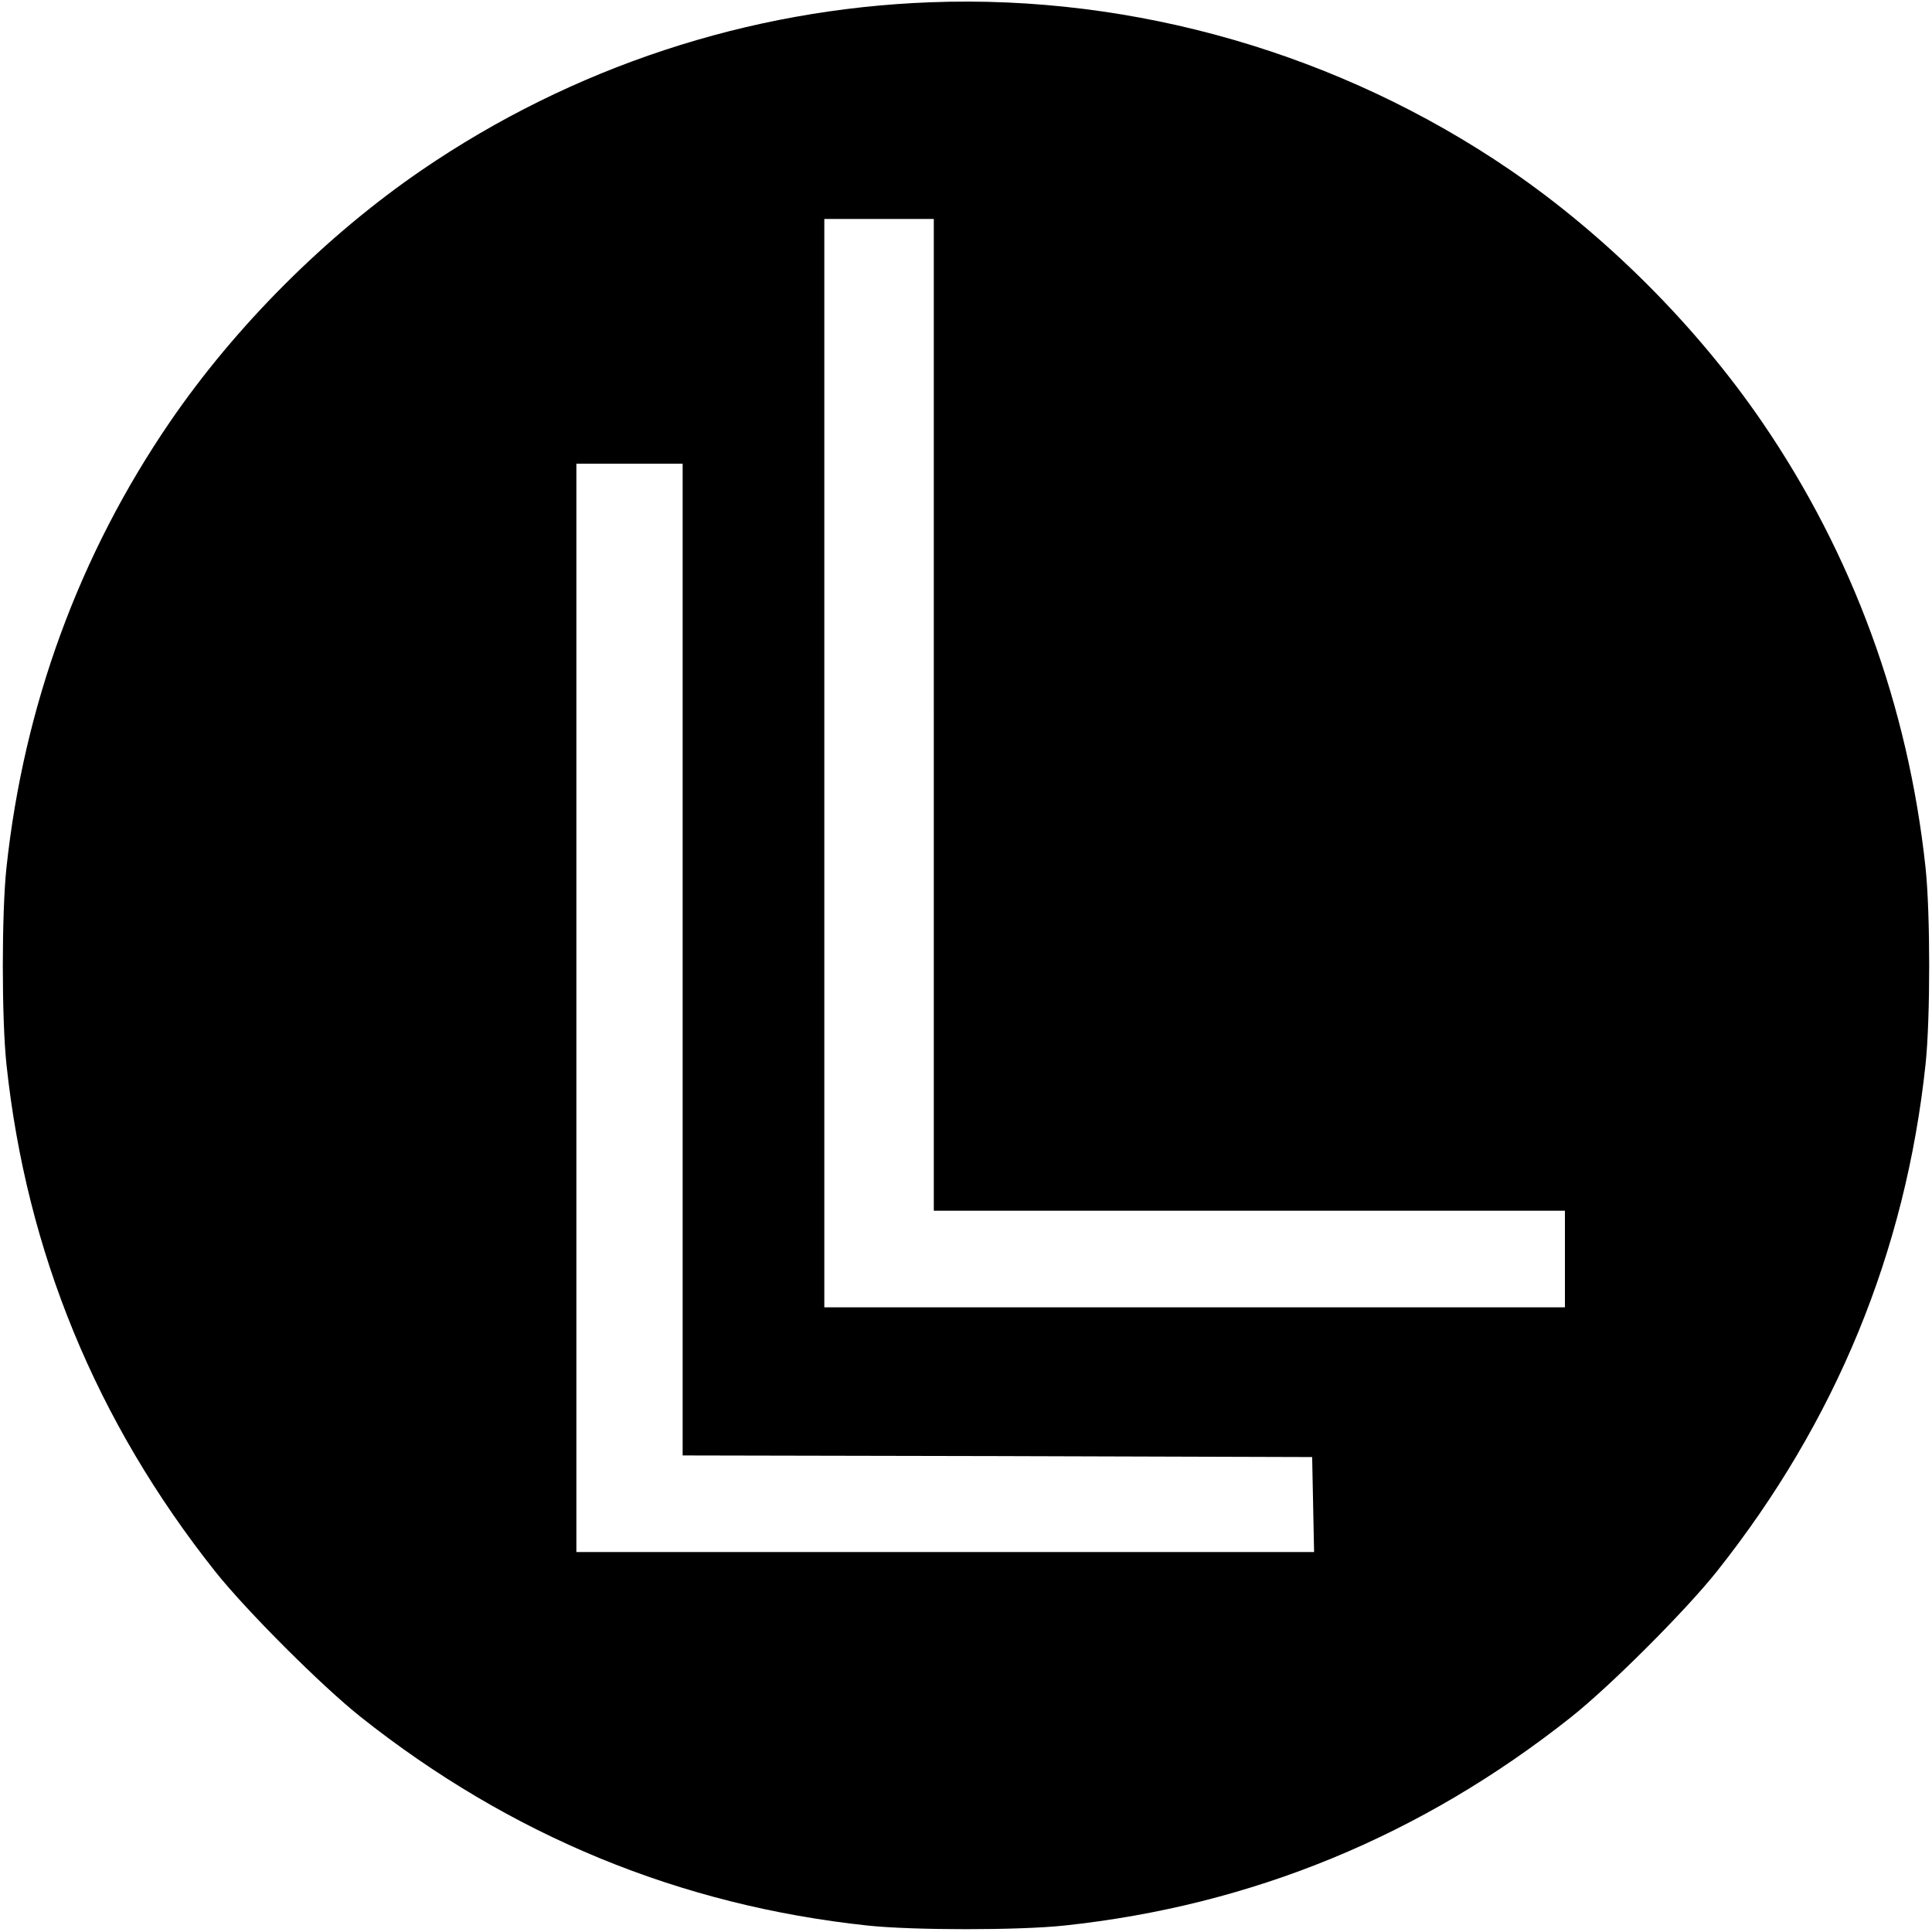 <?xml version="1.0" standalone="no"?>
<!DOCTYPE svg PUBLIC "-//W3C//DTD SVG 20010904//EN"
 "http://www.w3.org/TR/2001/REC-SVG-20010904/DTD/svg10.dtd">
<svg version="1.0" xmlns="http://www.w3.org/2000/svg"
 width="600pt" height="600pt" viewBox="0 0 600 600"
 preserveAspectRatio="xMidYMid meet">
<g transform="translate(0,600) scale(0.1,-0.1)"
fill="#000000" stroke="none">
<path d="M2890 5993 c-566 -21 -1113 -202 -1580 -521 -298 -204 -578 -484
-782 -782 -282 -412 -454 -882 -508 -1385 -15 -141 -15 -469 0 -610 62 -583
279 -1110 648 -1575 97 -122 330 -355 452 -452 465 -369 992 -586 1575 -648
141 -15 469 -15 610 0 583 62 1110 279 1575 648 122 97 355 330 452 452 369
465 586 992 648 1575 15 141 15 469 0 610 -54 503 -226 973 -508 1385 -204
298 -484 578 -782 782 -527 360 -1165 545 -1800 521z m10 -2213 l0 -1540 980
0 980 0 0 -150 0 -150 -1150 0 -1150 0 0 1690 0 1690 170 0 170 0 0 -1540z
m-780 -760 l0 -1540 978 -2 977 -3 3 -147 3 -148 -1146 0 -1145 0 0 1690 0
1690 165 0 165 0 0 -1540z"/>
</g>
</svg>
